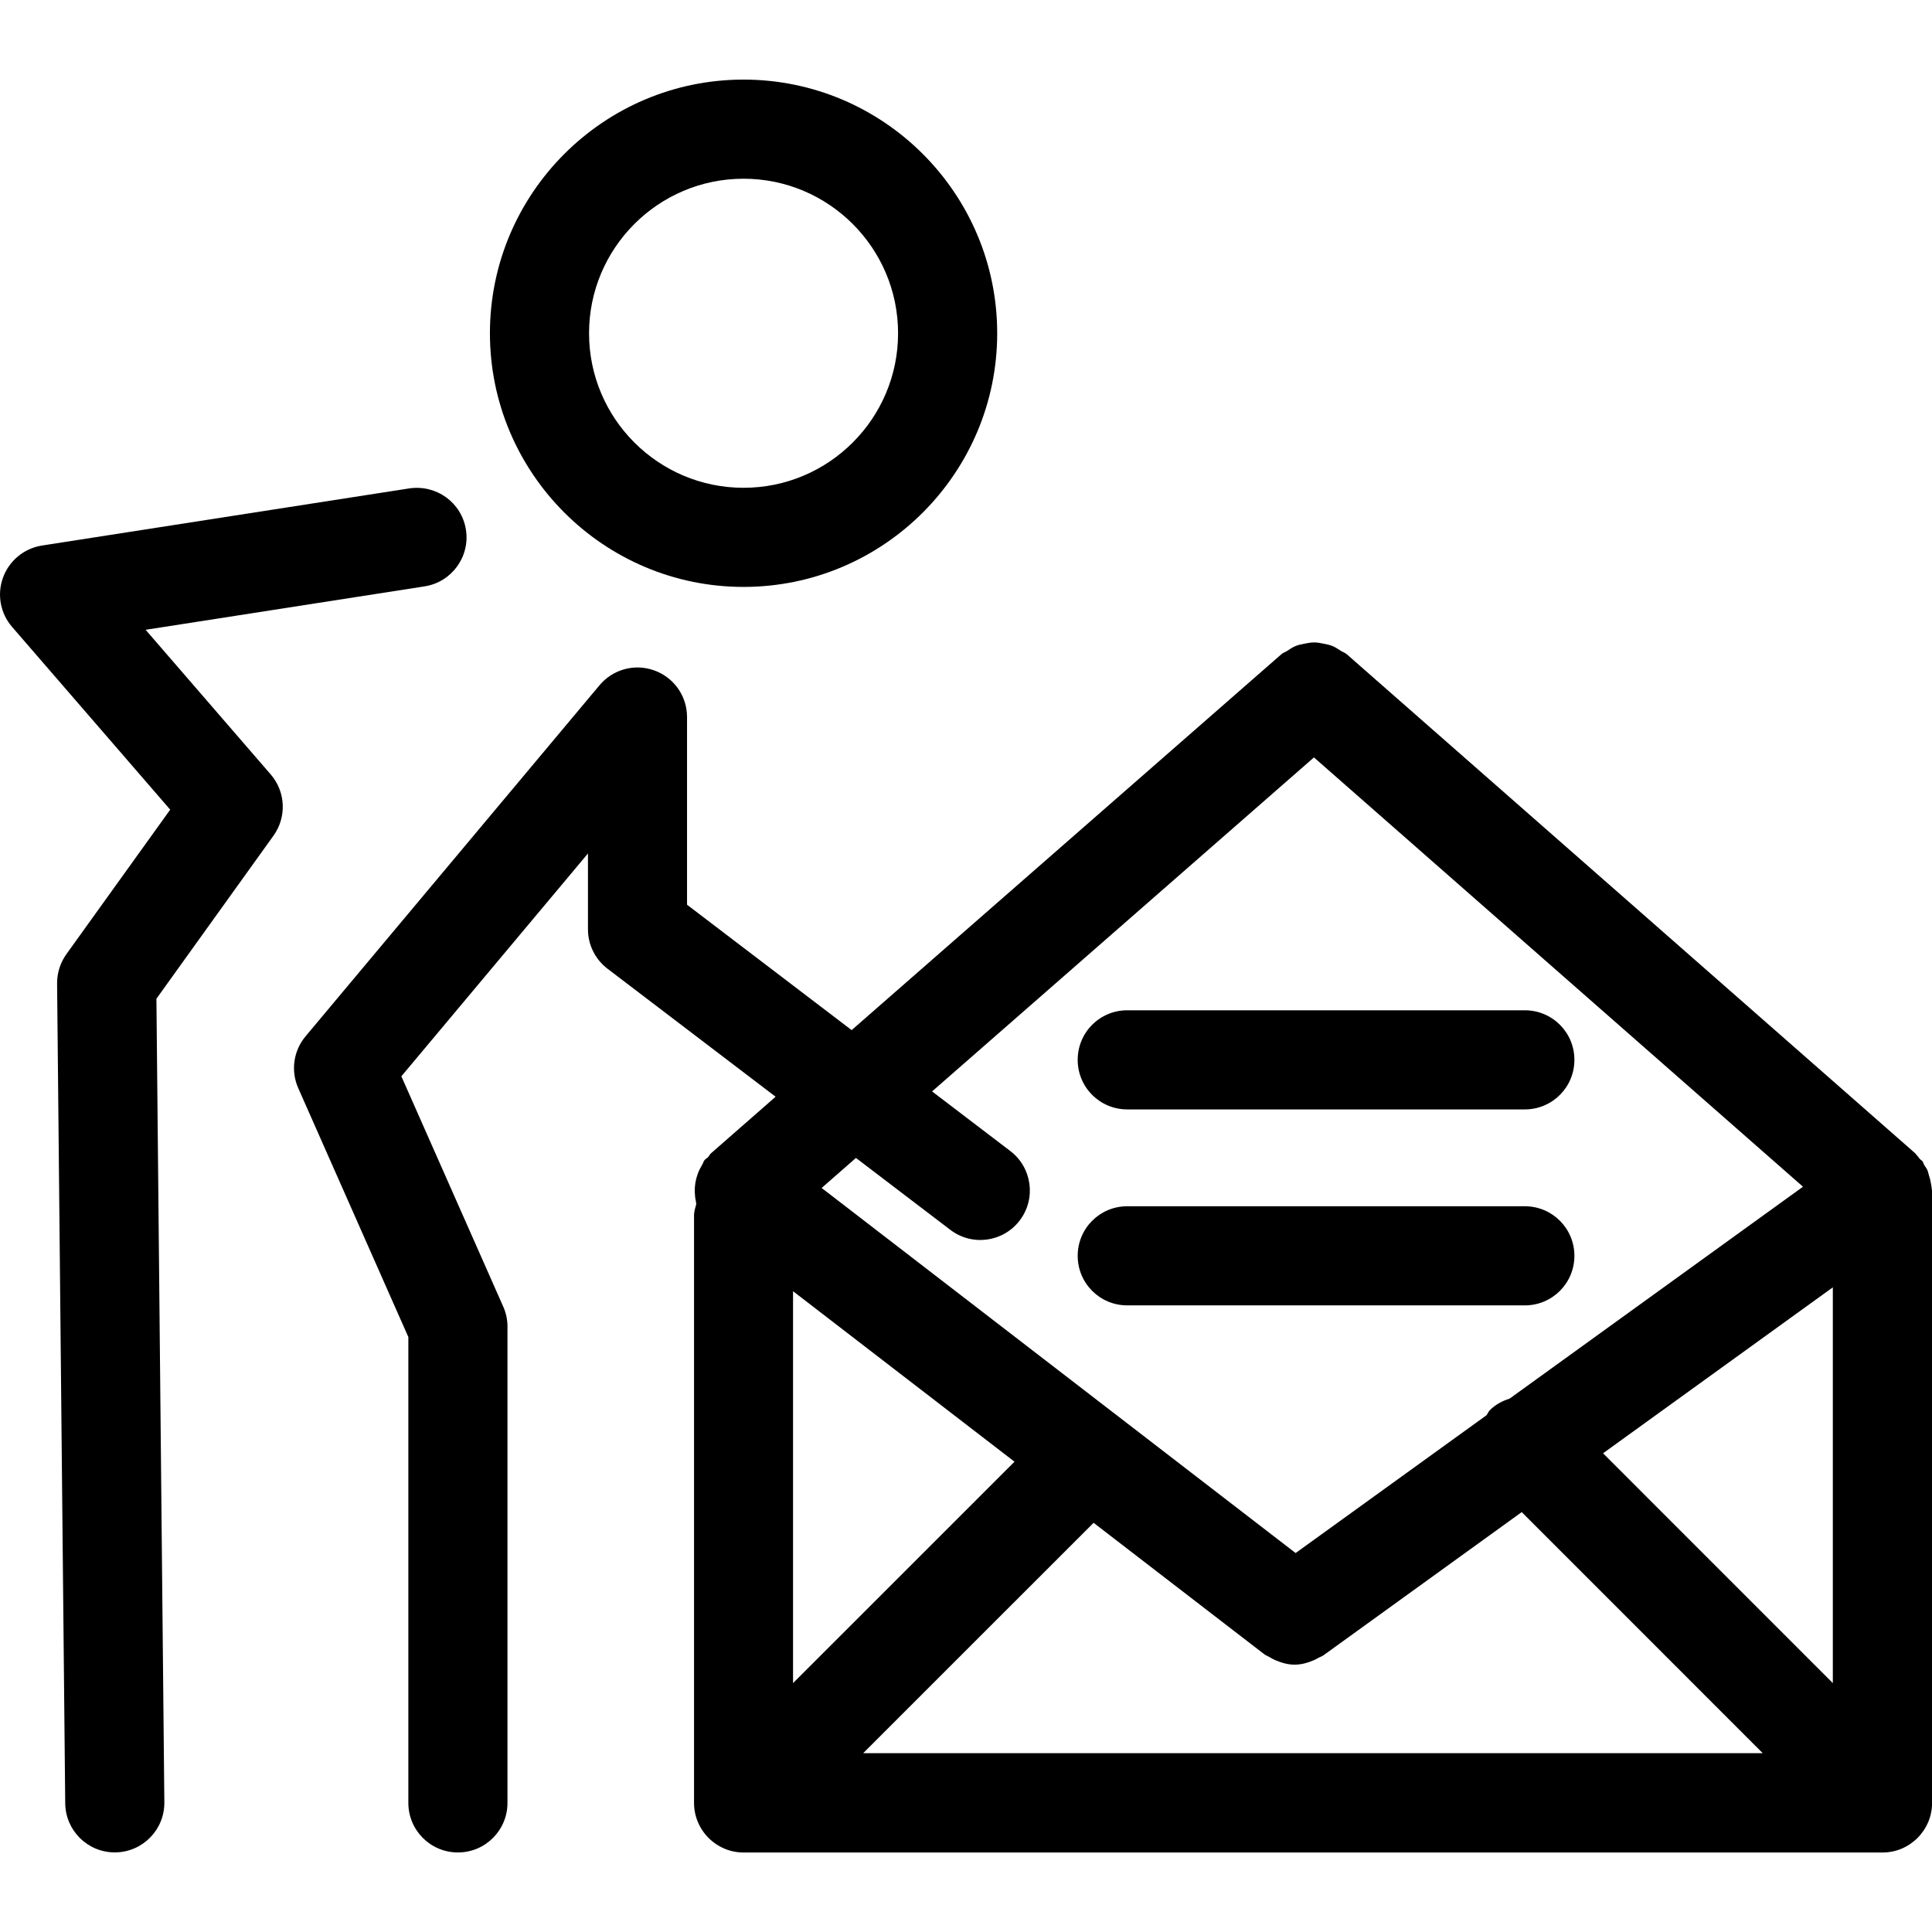 <?xml version="1.0" encoding="iso-8859-1"?>
<!-- Generator: Adobe Illustrator 16.0.0, SVG Export Plug-In . SVG Version: 6.00 Build 0)  -->
<!DOCTYPE svg PUBLIC "-//W3C//DTD SVG 1.1//EN" "http://www.w3.org/Graphics/SVG/1.1/DTD/svg11.dtd">
<svg version="1.1" id="Capa_1" xmlns="http://www.w3.org/2000/svg" xmlns:xlink="http://www.w3.org/1999/xlink" x="0px" y="0px"
	 width="38.981px" height="38.981px" viewBox="0 0 38.981 38.981" style="enable-background:new 0 0 38.981 38.981;"
	 xml:space="preserve">
<g>
	<g>
		<path d="M20.12,6.724c0-2.822-2.296-5.118-5.118-5.118c-2.821,0-5.117,2.296-5.117,5.118c0,2.822,2.296,5.118,5.117,5.118
			C17.824,11.842,20.12,9.546,20.12,6.724z M11.885,6.724c0-1.72,1.398-3.118,3.117-3.118c1.72,0,3.118,1.398,3.118,3.118
			c0,1.72-1.398,3.118-3.118,3.118C13.283,9.842,11.885,8.444,11.885,6.724z"/>
		<path d="M2.938,12.707l5.628-0.876c0.546-0.085,0.92-0.597,0.835-1.142c-0.085-0.546-0.592-0.915-1.142-0.835l-7.412,1.153
			c-0.359,0.056-0.66,0.303-0.785,0.644c-0.126,0.342-0.056,0.725,0.183,0.999l3.189,3.686L1.34,19.251
			c-0.124,0.173-0.189,0.38-0.188,0.593l0.164,16.541c0.006,0.549,0.452,0.99,1,0.99c0.003,0,0.007,0,0.01,0
			c0.553-0.006,0.996-0.459,0.99-1.011L3.156,20.151l2.362-3.29c0.27-0.376,0.246-0.888-0.057-1.237L2.938,12.707z"/>
		<path d="M38.959,23.875c-0.008-0.056-0.021-0.105-0.039-0.158c-0.012-0.036-0.017-0.073-0.031-0.107
			c-0.016-0.035-0.041-0.064-0.061-0.098c-0.017-0.025-0.02-0.055-0.036-0.078c-0.017-0.021-0.04-0.032-0.059-0.053
			c-0.023-0.029-0.045-0.062-0.071-0.088c-0.01-0.008-0.013-0.019-0.021-0.025L27.173,13.2c-0.036-0.031-0.08-0.043-0.119-0.068
			c-0.056-0.037-0.109-0.072-0.17-0.098c-0.06-0.023-0.118-0.035-0.18-0.047c-0.065-0.014-0.128-0.025-0.194-0.025
			c-0.061,0-0.119,0.012-0.179,0.023c-0.065,0.012-0.128,0.024-0.19,0.049c-0.062,0.025-0.114,0.062-0.171,0.099
			c-0.037,0.024-0.08,0.036-0.115,0.066l-8.672,7.585l-3.321-2.53v-3.787c0-0.421-0.263-0.796-0.658-0.939
			c-0.396-0.145-0.839-0.024-1.108,0.298l-5.931,7.083c-0.245,0.293-0.302,0.697-0.147,1.047l2.221,5.021v9.399c0,0.553,0.447,1,1,1
			c0.553,0,1-0.447,1-1v-9.61c0-0.14-0.029-0.277-0.086-0.404l-2.055-4.646l3.765-4.496v1.53c0,0.313,0.146,0.606,0.394,0.795
			l3.392,2.583l-1.303,1.141c-0.025,0.021-0.037,0.054-0.06,0.078c-0.023,0.023-0.054,0.037-0.074,0.064
			c-0.021,0.027-0.026,0.062-0.045,0.09c-0.036,0.06-0.065,0.117-0.089,0.183c-0.021,0.06-0.037,0.116-0.048,0.179
			c-0.01,0.064-0.014,0.126-0.012,0.19c0.002,0.063,0.009,0.124,0.023,0.187c0.004,0.018,0.002,0.036,0.007,0.055
			c-0.018,0.074-0.045,0.144-0.045,0.223v11.859c0,0.131,0.026,0.261,0.077,0.383c0.102,0.244,0.296,0.438,0.541,0.541
			c0.122,0.051,0.252,0.076,0.382,0.076h22.979c0.13,0,0.261-0.025,0.383-0.076c0.244-0.103,0.438-0.297,0.541-0.541
			c0.051-0.122,0.076-0.252,0.076-0.383V24.02c0-0.011-0.006-0.02-0.006-0.03C38.975,23.952,38.965,23.915,38.959,23.875z
			 M16.001,26.052l4.468,3.44l-4.468,4.467V26.052z M22.065,30.725l3.444,2.652c0.035,0.026,0.076,0.039,0.113,0.061
			c0.034,0.02,0.064,0.039,0.101,0.055c0.128,0.055,0.261,0.094,0.396,0.094h0.001h0.001c0.131,0,0.259-0.035,0.383-0.088
			c0.034-0.015,0.062-0.03,0.097-0.049c0.034-0.02,0.072-0.029,0.105-0.054l3.997-2.887l4.863,4.864H17.416L22.065,30.725z
			 M36.98,33.959l-4.636-4.637l4.636-3.348V33.959z M20.386,23.225l-1.58-1.204l7.705-6.739l9.867,8.662l-5.919,4.275
			c-0.146,0.047-0.283,0.117-0.398,0.232c-0.03,0.03-0.044,0.071-0.069,0.104l-3.851,2.78l-9.563-7.366l0.692-0.606l1.903,1.45
			c0.441,0.337,1.068,0.25,1.401-0.188C20.909,24.187,20.824,23.559,20.386,23.225z"/>
		<path d="M22.744,22.384h8.022c0.553,0,1-0.447,1-1c0-0.554-0.447-1-1-1h-8.022c-0.554,0-1,0.446-1,1
			C21.744,21.937,22.19,22.384,22.744,22.384z"/>
		<path d="M22.744,26.338h8.022c0.553,0,1-0.447,1-1s-0.447-1-1-1h-8.022c-0.554,0-1,0.447-1,1S22.19,26.338,22.744,26.338z"/>
	</g>
</g>
<g>
</g>
<g>
</g>
<g>
</g>
<g>
</g>
<g>
</g>
<g>
</g>
<g>
</g>
<g>
</g>
<g>
</g>
<g>
</g>
<g>
</g>
<g>
</g>
<g>
</g>
<g>
</g>
<g>
</g>
</svg>
